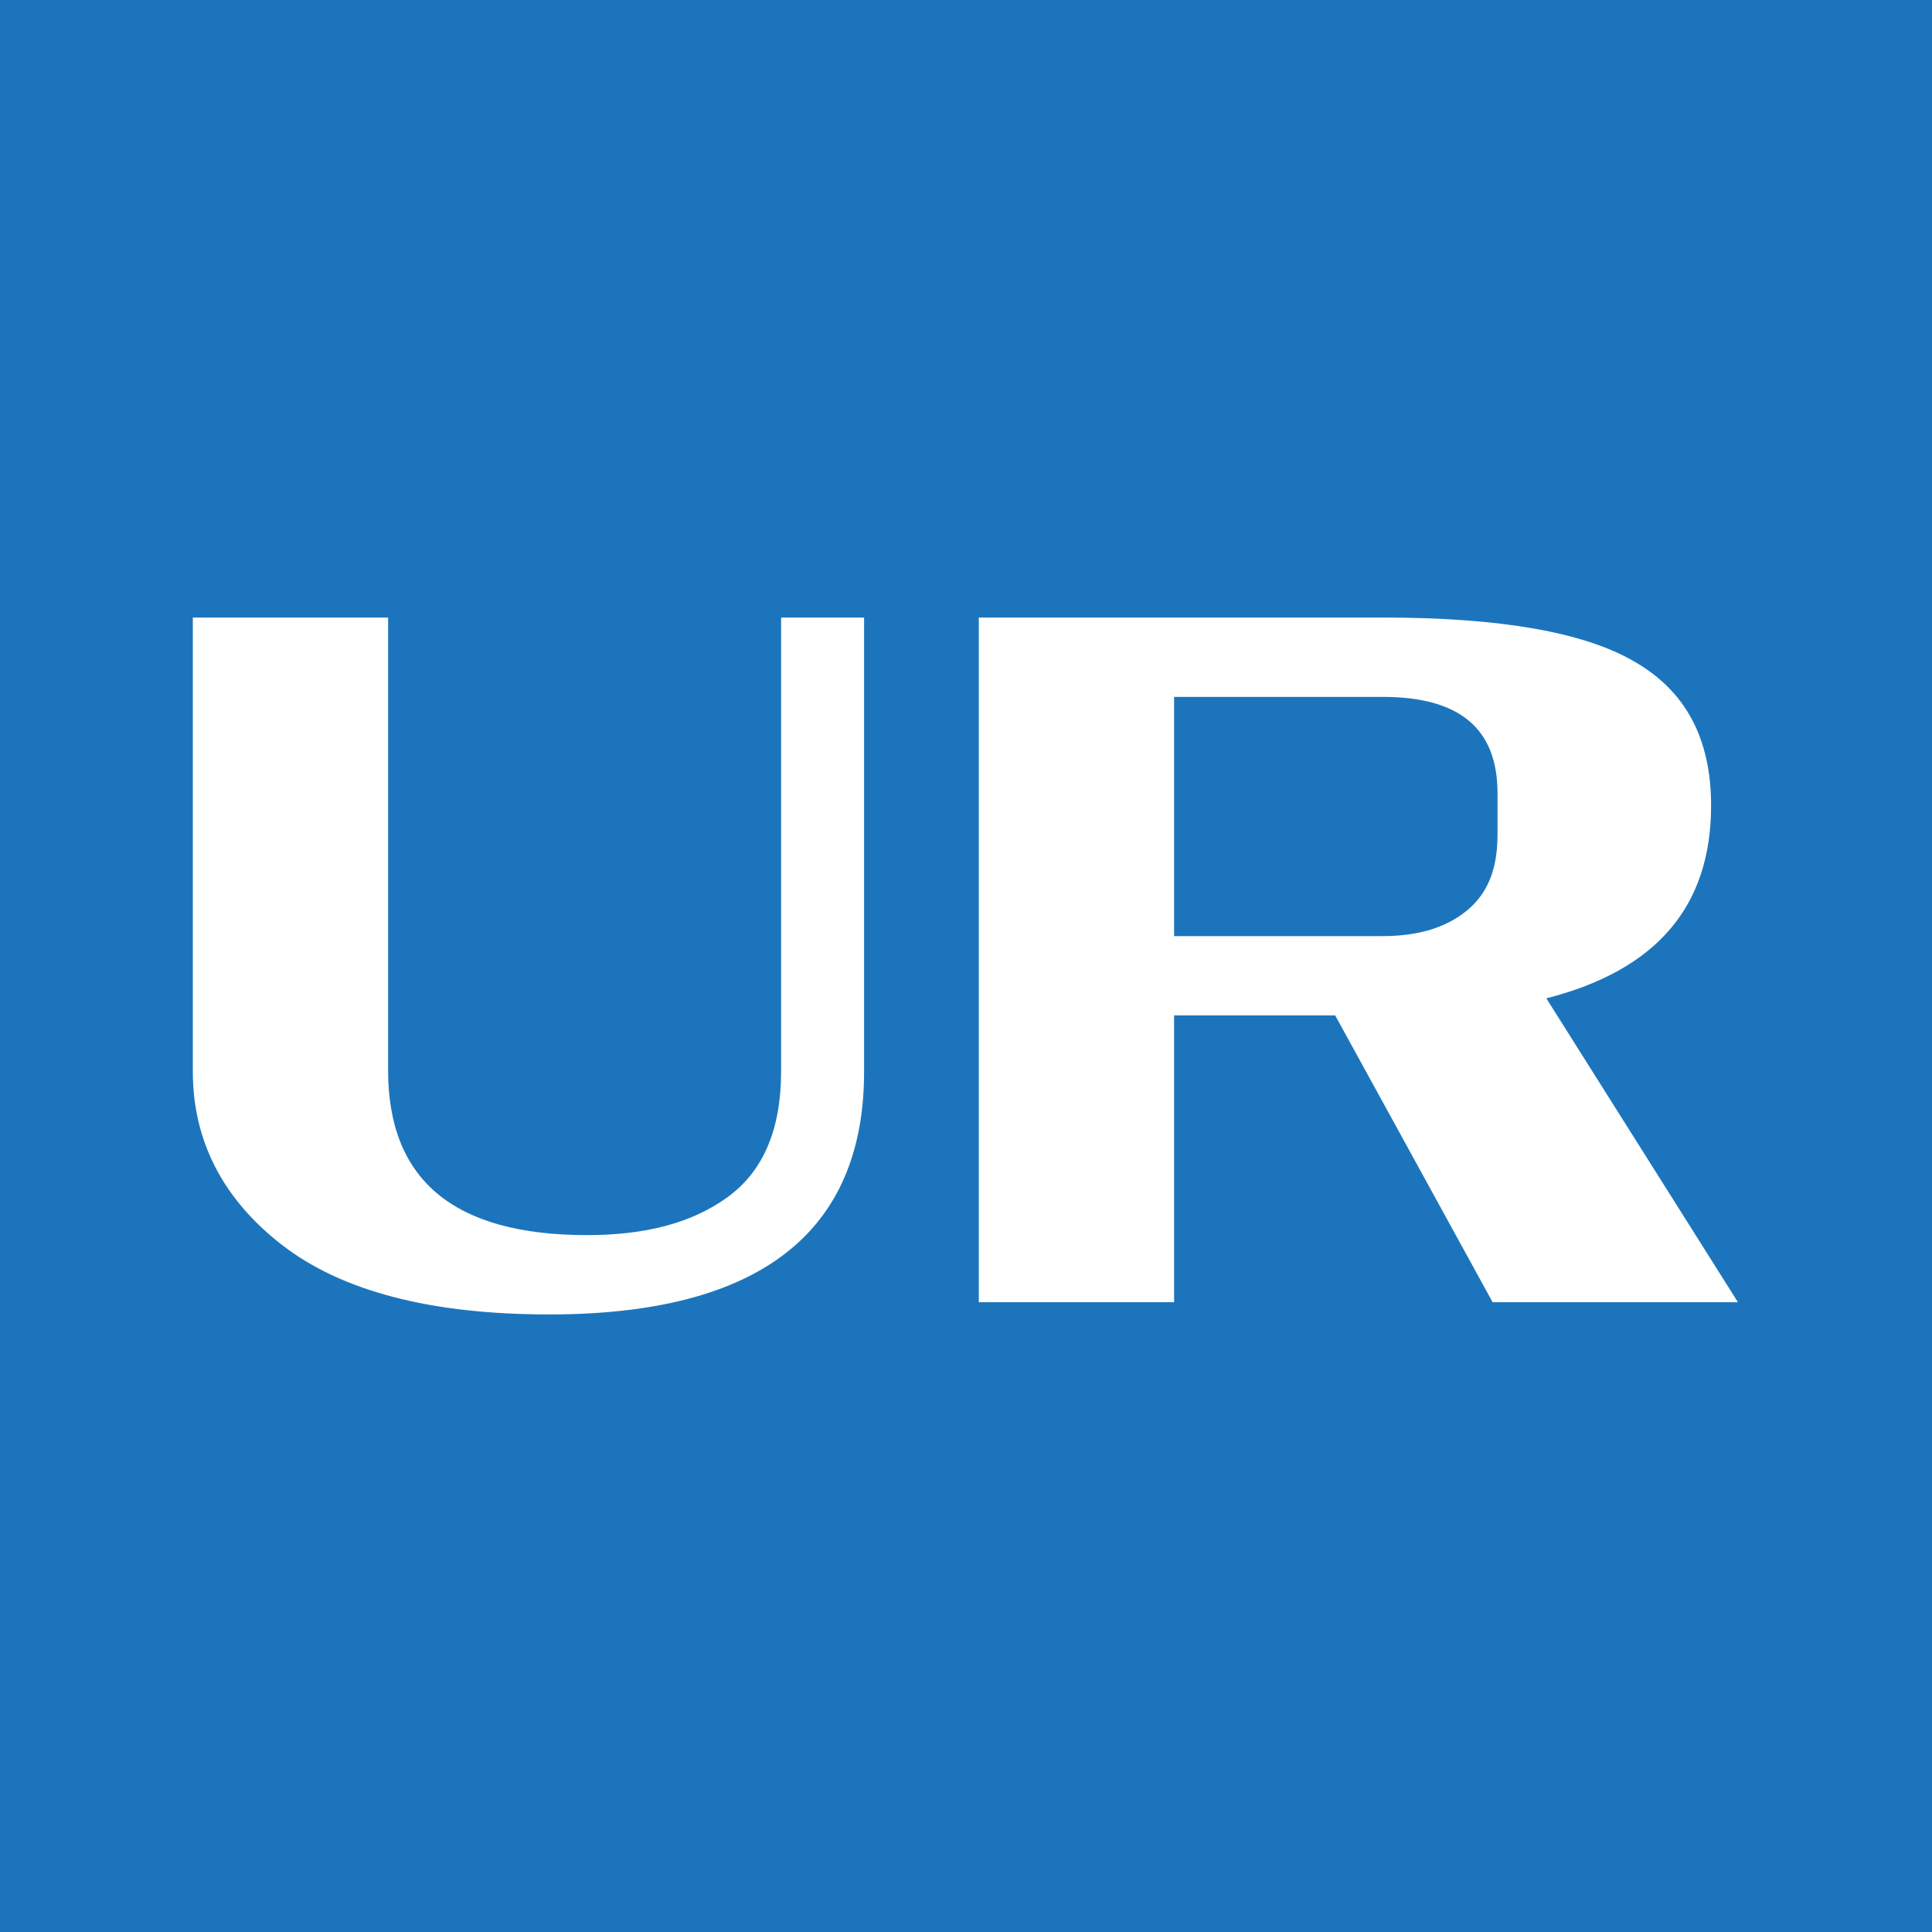 <?xml version="1.0" encoding="utf-8"?>
<!-- Generator: Adobe Illustrator 27.6.1, SVG Export Plug-In . SVG Version: 6.00 Build 0)  -->
<svg version="1.1" id="Layer_1" xmlns="http://www.w3.org/2000/svg" xmlns:xlink="http://www.w3.org/1999/xlink" x="0px" y="0px"
	 viewBox="0 0 158.3 158.3" style="enable-background:new 0 0 158.3 158.3;" xml:space="preserve">
<style type="text/css">
	.st0{fill:#E8783D;}
	.st1{fill:#FFFFFF;}
	.st2{fill:#1C75BC;}
</style>
<g>
	<rect class="st2" width="158.3" height="158.3"/>
	<g>
		<path class="st1" d="M70.8,50.6v37.2c0,13.2-8.6,19.9-25.8,19.9c-9.7,0-17-1.9-21.9-5.7c-4.9-3.8-7.3-8.6-7.3-14.2V50.6h16v37.1
			c0,9,5.4,13.5,16.3,13.5c4.8,0,8.6-1,11.5-3.1c2.9-2.1,4.4-5.5,4.4-10.3V50.6H70.8z"/>
		<path class="st1" d="M142.4,106.7h-20.1l-12.9-23.5H96.2v23.5h-16V50.6h33.2c9.5,0,16.4,1.2,20.5,3.6c4.2,2.4,6.3,6.3,6.3,11.8
			c0,8.3-4.5,13.5-13.5,15.8L142.4,106.7z M96.2,57v19.7h17.1c2.9,0,5.2-0.7,6.9-2.1c1.7-1.4,2.5-3.4,2.5-6.2V65
			c0-5.3-3.1-7.9-9.4-7.9H96.2z"/>
	</g>
</g>
</svg>
